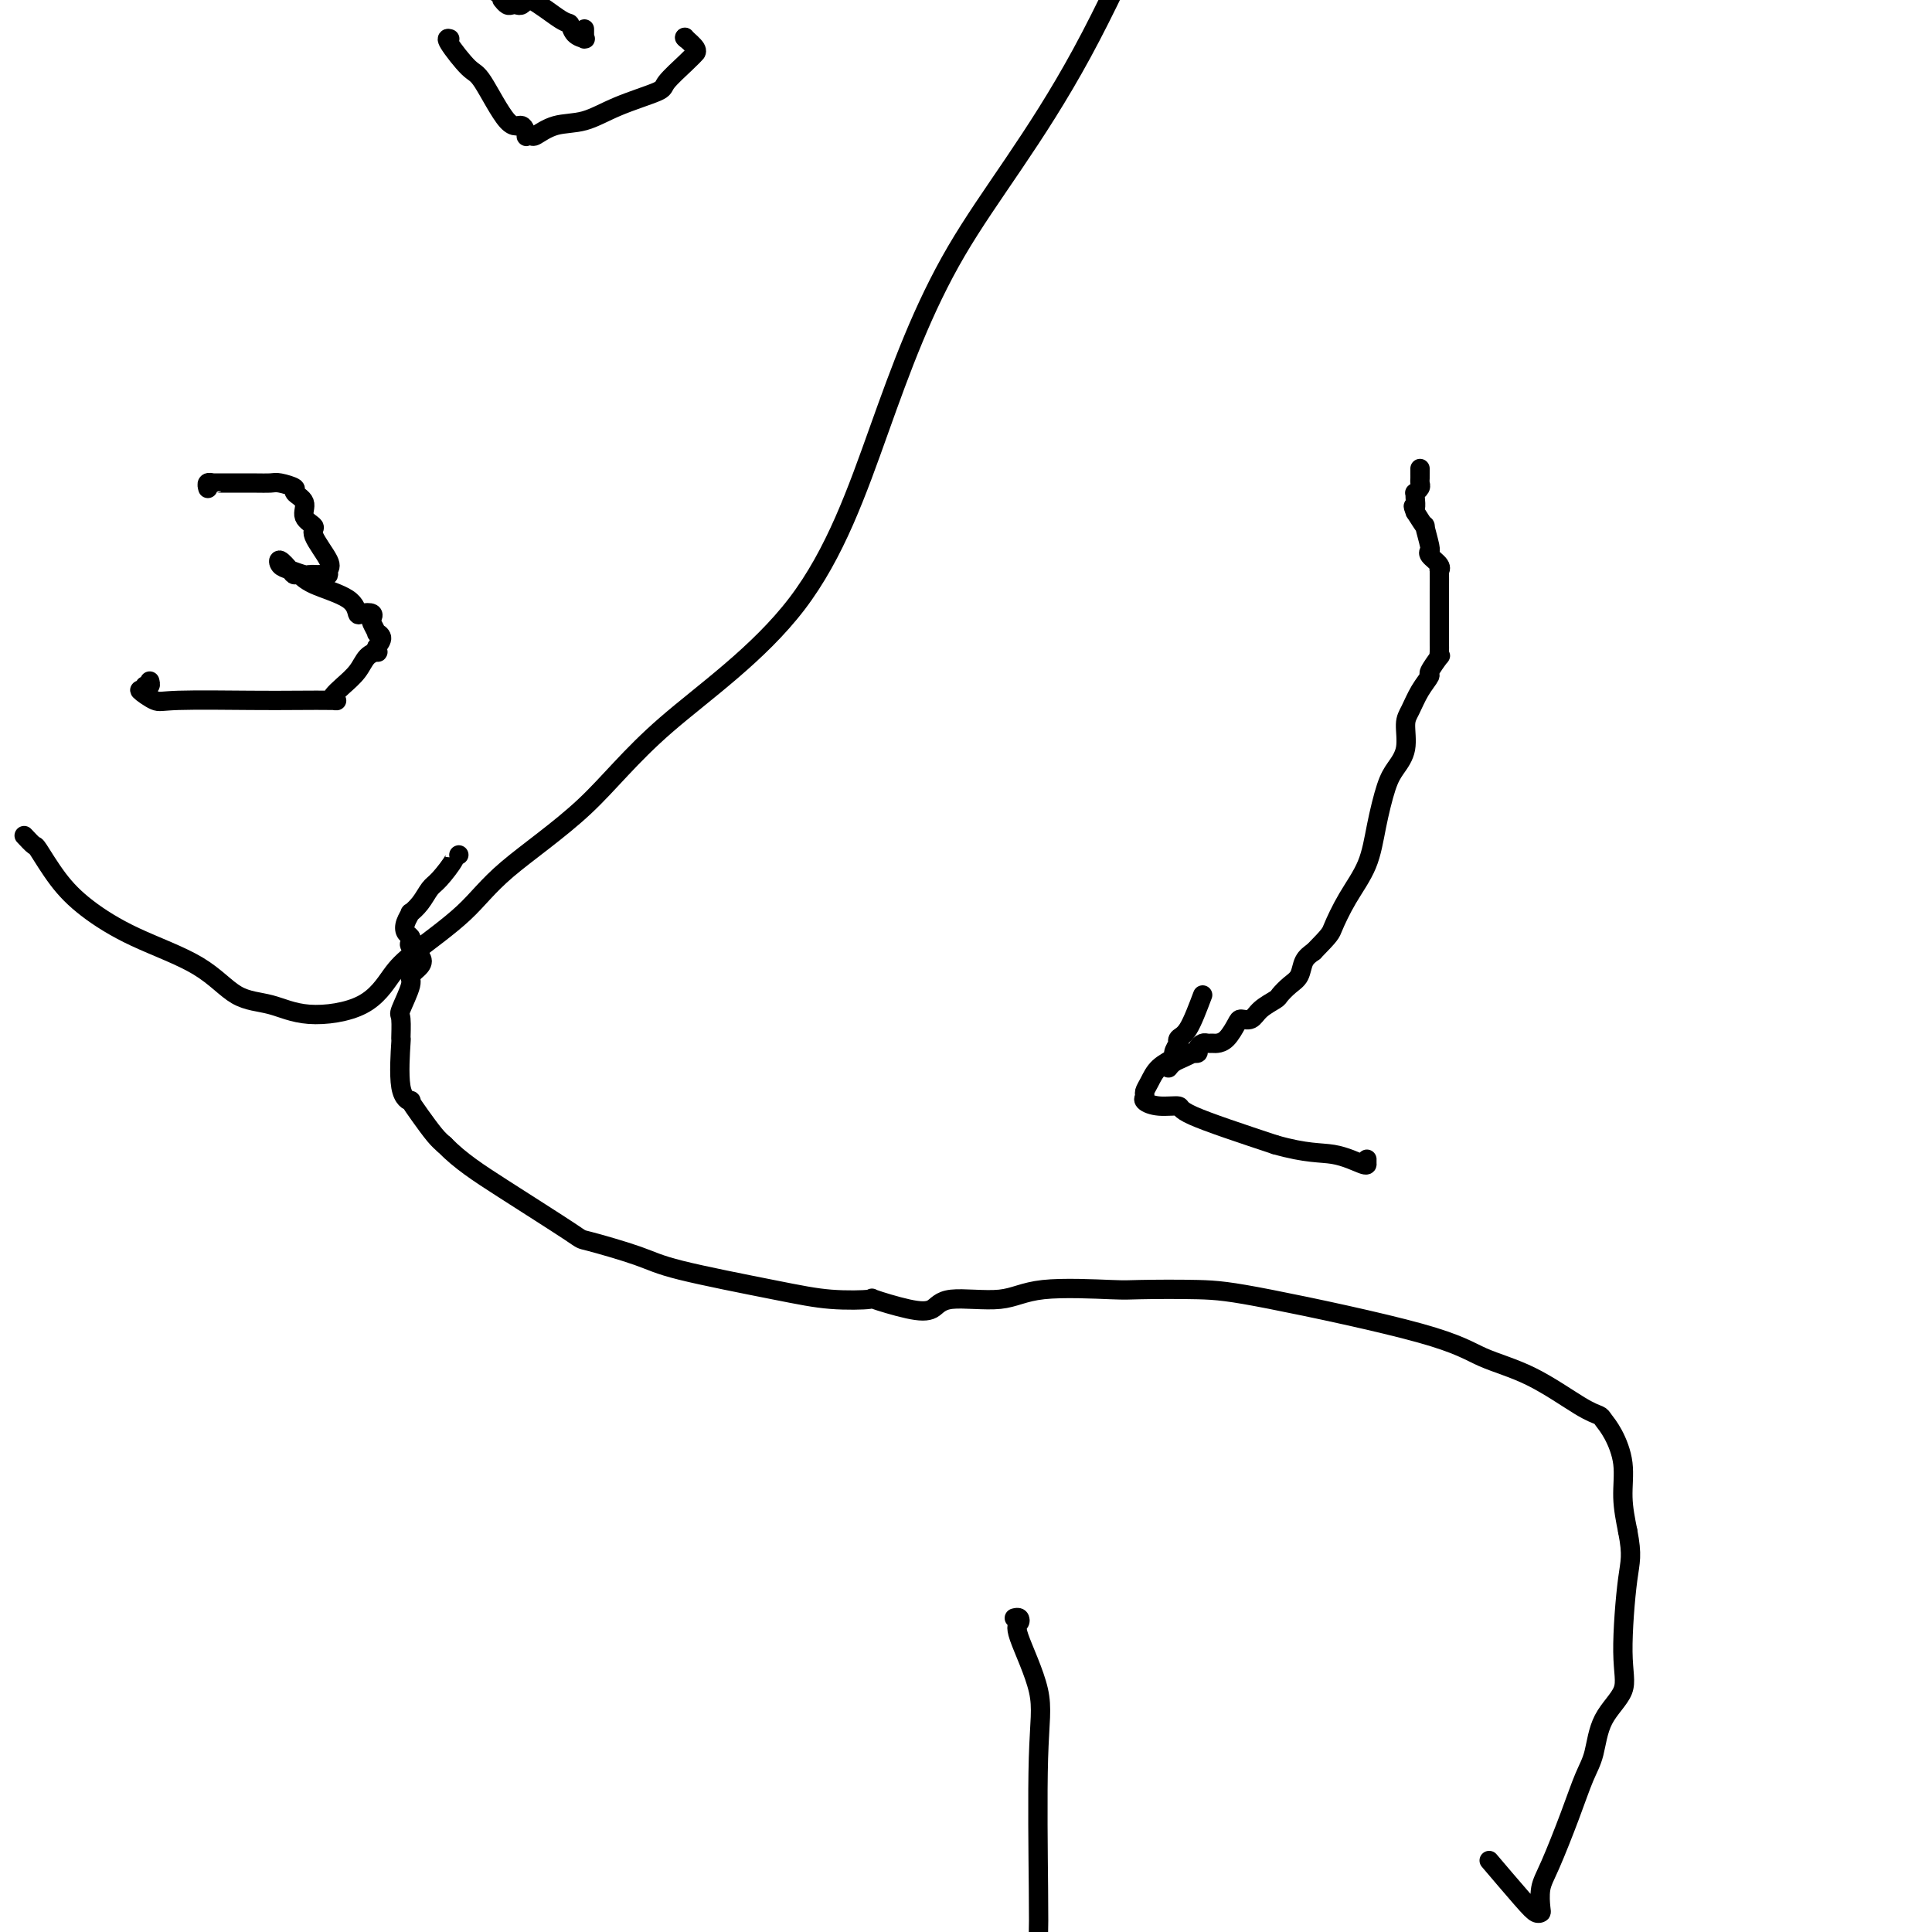 <svg viewBox='0 0 400 400' version='1.1' xmlns='http://www.w3.org/2000/svg' xmlns:xlink='http://www.w3.org/1999/xlink'><g fill='none' stroke='#000000' stroke-width='4' stroke-linecap='round' stroke-linejoin='round'><path d='M95,177c-0.501,-0.003 -1.001,-0.006 -1,0c0.001,0.006 0.504,0.020 0,1c-0.504,0.980 -2.015,2.927 -3,4c-0.985,1.073 -1.444,1.274 -2,2c-0.556,0.726 -1.208,1.977 -2,3c-0.792,1.023 -1.725,1.818 -2,2c-0.275,0.182 0.109,-0.249 0,0c-0.109,0.249 -0.711,1.179 -1,2c-0.289,0.821 -0.267,1.532 0,2c0.267,0.468 0.778,0.691 1,1c0.222,0.309 0.157,0.702 0,1c-0.157,0.298 -0.404,0.499 0,1c0.404,0.501 1.460,1.301 2,2c0.540,0.699 0.565,1.297 0,2c-0.565,0.703 -1.721,1.511 -2,2c-0.279,0.489 0.318,0.659 0,2c-0.318,1.341 -1.551,3.854 -2,5c-0.449,1.146 -0.112,0.924 0,2c0.112,1.076 0.001,3.449 0,4c-0.001,0.551 0.110,-0.720 0,1c-0.110,1.720 -0.440,6.432 0,9c0.440,2.568 1.651,2.992 2,3c0.349,0.008 -0.164,-0.400 0,0c0.164,0.400 1.006,1.608 2,3c0.994,1.392 2.141,2.969 3,4c0.859,1.031 1.429,1.515 2,2'/><path d='M92,237c3.287,3.371 7.006,5.797 12,9c4.994,3.203 11.263,7.183 14,9c2.737,1.817 1.943,1.471 4,2c2.057,0.529 6.967,1.932 10,3c3.033,1.068 4.190,1.801 9,3c4.810,1.199 13.272,2.864 19,4c5.728,1.136 8.721,1.742 12,2c3.279,0.258 6.843,0.166 8,0c1.157,-0.166 -0.092,-0.407 1,0c1.092,0.407 4.526,1.460 7,2c2.474,0.540 3.987,0.565 5,0c1.013,-0.565 1.527,-1.720 4,-2c2.473,-0.280 6.907,0.317 10,0c3.093,-0.317 4.846,-1.547 9,-2c4.154,-0.453 10.710,-0.127 14,0c3.290,0.127 3.313,0.057 6,0c2.687,-0.057 8.037,-0.101 12,0c3.963,0.101 6.538,0.345 15,2c8.462,1.655 22.810,4.720 31,7c8.190,2.280 10.221,3.776 13,5c2.779,1.224 6.305,2.177 10,4c3.695,1.823 7.558,4.516 10,6c2.442,1.484 3.463,1.760 4,2c0.537,0.240 0.592,0.446 1,1c0.408,0.554 1.171,1.458 2,3c0.829,1.542 1.723,3.723 2,6c0.277,2.277 -0.064,4.651 0,7c0.064,2.349 0.532,4.675 1,7'/><path d='M337,317c1.004,5.178 0.516,6.125 0,10c-0.516,3.875 -1.058,10.680 -1,15c0.058,4.320 0.715,6.156 0,8c-0.715,1.844 -2.804,3.697 -4,6c-1.196,2.303 -1.501,5.055 -2,7c-0.499,1.945 -1.192,3.081 -2,5c-0.808,1.919 -1.733,4.619 -3,8c-1.267,3.381 -2.878,7.443 -4,10c-1.122,2.557 -1.756,3.609 -2,5c-0.244,1.391 -0.098,3.121 0,4c0.098,0.879 0.148,0.907 0,1c-0.148,0.093 -0.493,0.252 -1,0c-0.507,-0.252 -1.175,-0.914 -3,-3c-1.825,-2.086 -4.807,-5.596 -6,-7c-1.193,-1.404 -0.596,-0.702 0,0'/><path d='M210,335c0.390,-0.096 0.780,-0.191 1,0c0.220,0.191 0.269,0.669 0,1c-0.269,0.331 -0.857,0.514 0,3c0.857,2.486 3.157,7.275 4,11c0.843,3.725 0.227,6.388 0,14c-0.227,7.612 -0.065,20.175 0,27c0.065,6.825 0.032,7.913 0,9'/><path d='M5,173c0.820,0.876 1.640,1.752 2,2c0.360,0.248 0.261,-0.130 1,1c0.739,1.130 2.316,3.770 4,6c1.684,2.230 3.473,4.049 6,6c2.527,1.951 5.790,4.034 10,6c4.210,1.966 9.367,3.817 13,6c3.633,2.183 5.742,4.699 8,6c2.258,1.301 4.664,1.387 7,2c2.336,0.613 4.602,1.752 8,2c3.398,0.248 7.929,-0.395 11,-2c3.071,-1.605 4.683,-4.172 6,-6c1.317,-1.828 2.340,-2.917 5,-5c2.660,-2.083 6.957,-5.159 10,-8c3.043,-2.841 4.832,-5.447 9,-9c4.168,-3.553 10.715,-8.053 16,-13c5.285,-4.947 9.307,-10.340 17,-17c7.693,-6.660 19.056,-14.586 27,-25c7.944,-10.414 12.470,-23.317 17,-36c4.530,-12.683 9.066,-25.145 16,-37c6.934,-11.855 16.267,-23.101 26,-41c9.733,-17.899 19.867,-42.449 30,-67'/><path d='M43,101c0.031,0.113 0.062,0.226 0,0c-0.062,-0.226 -0.218,-0.793 0,-1c0.218,-0.207 0.811,-0.056 1,0c0.189,0.056 -0.025,0.015 0,0c0.025,-0.015 0.290,-0.004 1,0c0.710,0.004 1.865,0.000 2,0c0.135,-0.000 -0.751,0.003 0,0c0.751,-0.003 3.137,-0.012 5,0c1.863,0.012 3.201,0.047 4,0c0.799,-0.047 1.059,-0.175 2,0c0.941,0.175 2.562,0.652 3,1c0.438,0.348 -0.306,0.565 0,1c0.306,0.435 1.663,1.086 2,2c0.337,0.914 -0.344,2.090 0,3c0.344,0.910 1.715,1.554 2,2c0.285,0.446 -0.514,0.694 0,2c0.514,1.306 2.342,3.670 3,5c0.658,1.330 0.145,1.624 0,2c-0.145,0.376 0.076,0.832 0,1c-0.076,0.168 -0.450,0.048 -1,0c-0.550,-0.048 -1.275,-0.024 -2,0'/><path d='M65,119c-0.402,0.463 0.093,0.121 0,0c-0.093,-0.121 -0.774,-0.021 -1,0c-0.226,0.021 0.004,-0.038 0,0c-0.004,0.038 -0.243,0.174 -1,0c-0.757,-0.174 -2.032,-0.659 -3,-1c-0.968,-0.341 -1.630,-0.538 -2,-1c-0.370,-0.462 -0.448,-1.190 0,-1c0.448,0.190 1.423,1.299 2,2c0.577,0.701 0.757,0.994 1,1c0.243,0.006 0.550,-0.275 1,0c0.450,0.275 1.042,1.106 3,2c1.958,0.894 5.281,1.851 7,3c1.719,1.149 1.832,2.492 2,3c0.168,0.508 0.389,0.182 1,0c0.611,-0.182 1.613,-0.221 2,0c0.387,0.221 0.161,0.703 0,1c-0.161,0.297 -0.256,0.411 0,1c0.256,0.589 0.862,1.653 1,2c0.138,0.347 -0.194,-0.022 0,0c0.194,0.022 0.912,0.435 1,1c0.088,0.565 -0.456,1.283 -1,2'/><path d='M78,134c0.254,1.286 0.391,1.003 0,1c-0.391,-0.003 -1.308,0.276 -2,1c-0.692,0.724 -1.160,1.893 -2,3c-0.840,1.107 -2.054,2.153 -3,3c-0.946,0.847 -1.625,1.495 -2,2c-0.375,0.505 -0.447,0.867 0,1c0.447,0.133 1.412,0.038 0,0c-1.412,-0.038 -5.200,-0.018 -8,0c-2.800,0.018 -4.613,0.034 -9,0c-4.387,-0.034 -11.348,-0.118 -15,0c-3.652,0.118 -3.994,0.439 -5,0c-1.006,-0.439 -2.676,-1.638 -3,-2c-0.324,-0.362 0.698,0.113 1,0c0.302,-0.113 -0.115,-0.814 0,-1c0.115,-0.186 0.762,0.142 1,0c0.238,-0.142 0.068,-0.755 0,-1c-0.068,-0.245 -0.034,-0.123 0,0'/><path d='M93,8c0.106,0.031 0.213,0.062 0,0c-0.213,-0.062 -0.744,-0.219 0,1c0.744,1.219 2.764,3.812 4,5c1.236,1.188 1.689,0.970 3,3c1.311,2.030 3.479,6.309 5,8c1.521,1.691 2.394,0.795 3,1c0.606,0.205 0.943,1.512 1,2c0.057,0.488 -0.167,0.157 0,0c0.167,-0.157 0.725,-0.142 1,0c0.275,0.142 0.267,0.410 1,0c0.733,-0.410 2.207,-1.497 4,-2c1.793,-0.503 3.905,-0.421 6,-1c2.095,-0.579 4.173,-1.819 7,-3c2.827,-1.181 6.403,-2.302 8,-3c1.597,-0.698 1.214,-0.973 2,-2c0.786,-1.027 2.739,-2.804 4,-4c1.261,-1.196 1.830,-1.809 2,-2c0.170,-0.191 -0.057,0.042 0,0c0.057,-0.042 0.400,-0.357 0,-1c-0.400,-0.643 -1.543,-1.612 -2,-2c-0.457,-0.388 -0.229,-0.194 0,0'/><path d='M142,8c-0.333,-0.500 -0.167,-0.250 0,0'/><path d='M121,6c-0.004,0.308 -0.008,0.617 0,1c0.008,0.383 0.027,0.841 0,1c-0.027,0.159 -0.100,0.019 0,0c0.100,-0.019 0.374,0.085 0,0c-0.374,-0.085 -1.396,-0.357 -2,-1c-0.604,-0.643 -0.789,-1.656 -1,-2c-0.211,-0.344 -0.448,-0.020 -2,-1c-1.552,-0.980 -4.418,-3.264 -6,-4c-1.582,-0.736 -1.881,0.075 -3,0c-1.119,-0.075 -3.060,-1.038 -5,-2'/><path d='M104,0c0.024,0.030 0.048,0.060 0,0c-0.048,-0.060 -0.168,-0.211 0,0c0.168,0.211 0.623,0.785 1,1c0.377,0.215 0.676,0.071 1,0c0.324,-0.071 0.675,-0.071 1,0c0.325,0.071 0.626,0.211 1,0c0.374,-0.211 0.821,-0.775 1,-1c0.179,-0.225 0.089,-0.113 0,0'/><path d='M249,206c-1.044,2.766 -2.088,5.533 -3,7c-0.912,1.467 -1.692,1.635 -2,2c-0.308,0.365 -0.145,0.926 0,1c0.145,0.074 0.271,-0.339 0,0c-0.271,0.339 -0.938,1.428 -1,2c-0.062,0.572 0.481,0.626 0,1c-0.481,0.374 -1.987,1.070 -3,2c-1.013,0.930 -1.532,2.096 -2,3c-0.468,0.904 -0.884,1.548 -1,2c-0.116,0.452 0.069,0.713 0,1c-0.069,0.287 -0.391,0.602 0,1c0.391,0.398 1.497,0.880 3,1c1.503,0.120 3.405,-0.122 4,0c0.595,0.122 -0.116,0.606 3,2c3.116,1.394 10.058,3.697 17,6'/><path d='M264,237c6.547,1.877 9.415,1.571 12,2c2.585,0.429 4.889,1.593 6,2c1.111,0.407 1.030,0.058 1,0c-0.030,-0.058 -0.008,0.177 0,0c0.008,-0.177 0.002,-0.765 0,-1c-0.002,-0.235 -0.001,-0.118 0,0'/><path d='M242,221c-0.069,0.091 -0.139,0.182 0,0c0.139,-0.182 0.486,-0.636 1,-1c0.514,-0.364 1.195,-0.636 2,-1c0.805,-0.364 1.735,-0.819 2,-1c0.265,-0.181 -0.136,-0.087 0,0c0.136,0.087 0.810,0.167 1,0c0.190,-0.167 -0.105,-0.580 0,-1c0.105,-0.420 0.608,-0.846 1,-1c0.392,-0.154 0.672,-0.038 1,0c0.328,0.038 0.703,-0.004 1,0c0.297,0.004 0.517,0.055 1,0c0.483,-0.055 1.230,-0.217 2,-1c0.770,-0.783 1.562,-2.189 2,-3c0.438,-0.811 0.522,-1.028 1,-1c0.478,0.028 1.349,0.303 2,0c0.651,-0.303 1.081,-1.182 2,-2c0.919,-0.818 2.325,-1.574 3,-2c0.675,-0.426 0.617,-0.523 1,-1c0.383,-0.477 1.206,-1.334 2,-2c0.794,-0.666 1.560,-1.141 2,-2c0.440,-0.859 0.554,-2.103 1,-3c0.446,-0.897 1.223,-1.449 2,-2'/><path d='M272,197c3.567,-3.640 3.484,-3.741 4,-5c0.516,-1.259 1.632,-3.677 3,-6c1.368,-2.323 2.987,-4.552 4,-7c1.013,-2.448 1.420,-5.114 2,-8c0.580,-2.886 1.335,-5.993 2,-8c0.665,-2.007 1.241,-2.914 2,-4c0.759,-1.086 1.700,-2.351 2,-4c0.300,-1.649 -0.041,-3.682 0,-5c0.041,-1.318 0.463,-1.920 1,-3c0.537,-1.080 1.187,-2.639 2,-4c0.813,-1.361 1.787,-2.525 2,-3c0.213,-0.475 -0.335,-0.262 0,-1c0.335,-0.738 1.554,-2.427 2,-3c0.446,-0.573 0.120,-0.031 0,0c-0.120,0.031 -0.032,-0.449 0,-1c0.032,-0.551 0.009,-1.174 0,-2c-0.009,-0.826 -0.002,-1.857 0,-2c0.002,-0.143 0.001,0.602 0,0c-0.001,-0.602 -0.001,-2.549 0,-3c0.001,-0.451 0.002,0.595 0,0c-0.002,-0.595 -0.008,-2.831 0,-5c0.008,-2.169 0.030,-4.269 0,-5c-0.030,-0.731 -0.114,-0.091 0,0c0.114,0.091 0.424,-0.368 0,-1c-0.424,-0.632 -1.582,-1.439 -2,-2c-0.418,-0.561 -0.097,-0.876 0,-1c0.097,-0.124 -0.032,-0.055 0,0c0.032,0.055 0.225,0.097 0,-1c-0.225,-1.097 -0.868,-3.334 -1,-4c-0.132,-0.666 0.248,0.238 0,0c-0.248,-0.238 -1.124,-1.619 -2,-3'/><path d='M293,106c-0.772,-1.979 -0.203,-0.925 0,-1c0.203,-0.075 0.040,-1.277 0,-2c-0.040,-0.723 0.042,-0.967 0,-1c-0.042,-0.033 -0.207,0.146 0,0c0.207,-0.146 0.788,-0.617 1,-1c0.212,-0.383 0.057,-0.677 0,-1c-0.057,-0.323 -0.015,-0.674 0,-1c0.015,-0.326 0.004,-0.626 0,-1c-0.004,-0.374 -0.001,-0.821 0,-1c0.001,-0.179 0.001,-0.089 0,0'/></g>
</svg>
